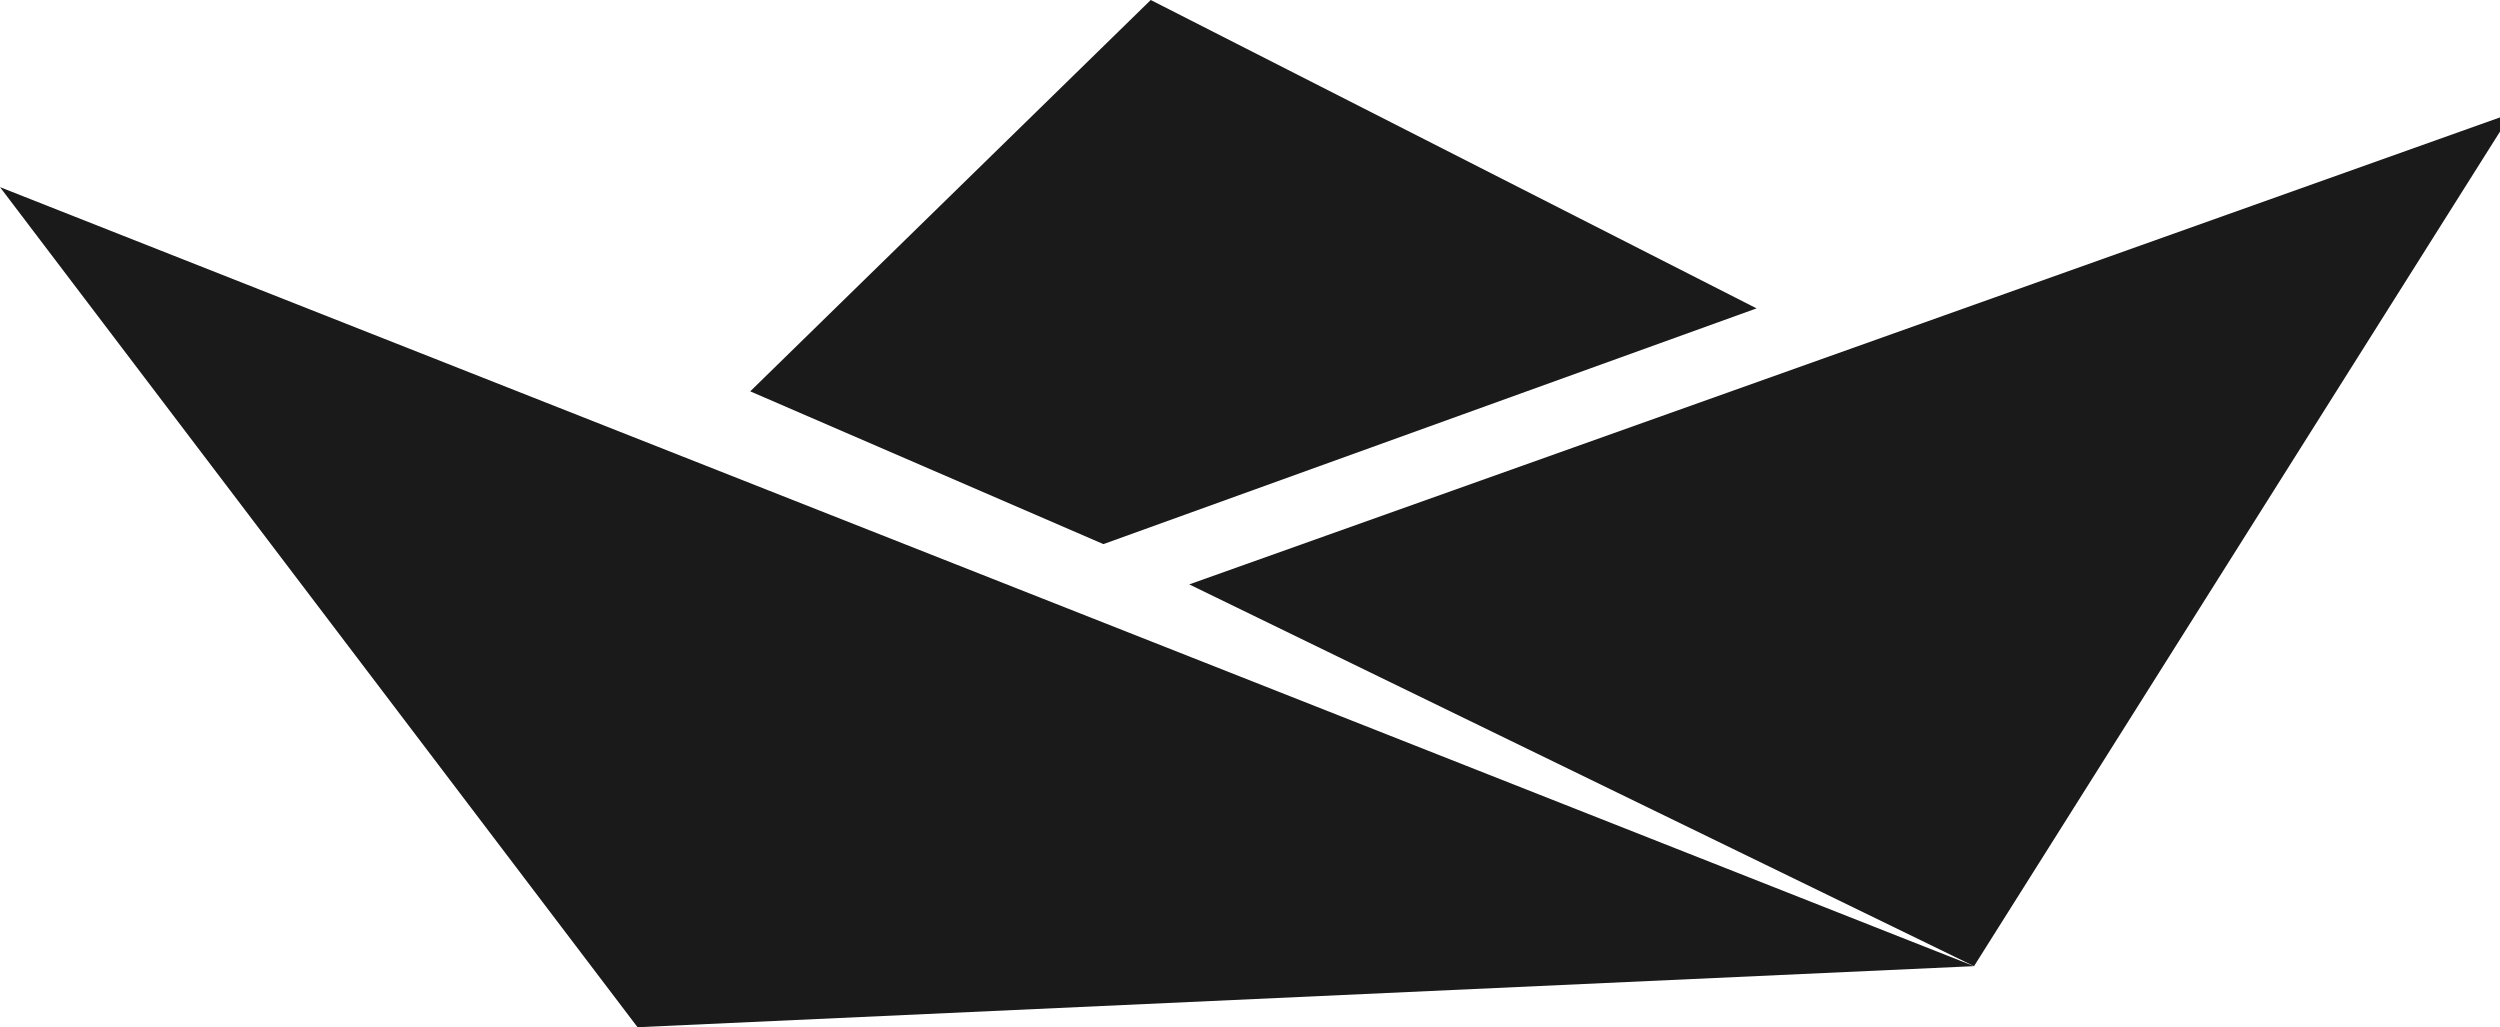 <?xml version="1.0" encoding="UTF-8"?>
<svg id="Design" xmlns="http://www.w3.org/2000/svg" viewBox="0 0 537.57 220.88">
  <defs>
    <style>
      .cls-1 {
        fill: #1a1a1a;
      }
    </style>
  </defs>
  <polygon class="cls-1" points="0 40.24 424.47 207.75 137.09 220.88 0 40.24"/>
  <polygon class="cls-1" points="255.72 125.66 540.05 24.36 424.47 207.75 255.72 125.66"/>
  <polygon class="cls-1" points="161.32 84.15 247.44 0 377.71 66.31 237.26 117 161.32 84.15"/>
</svg>